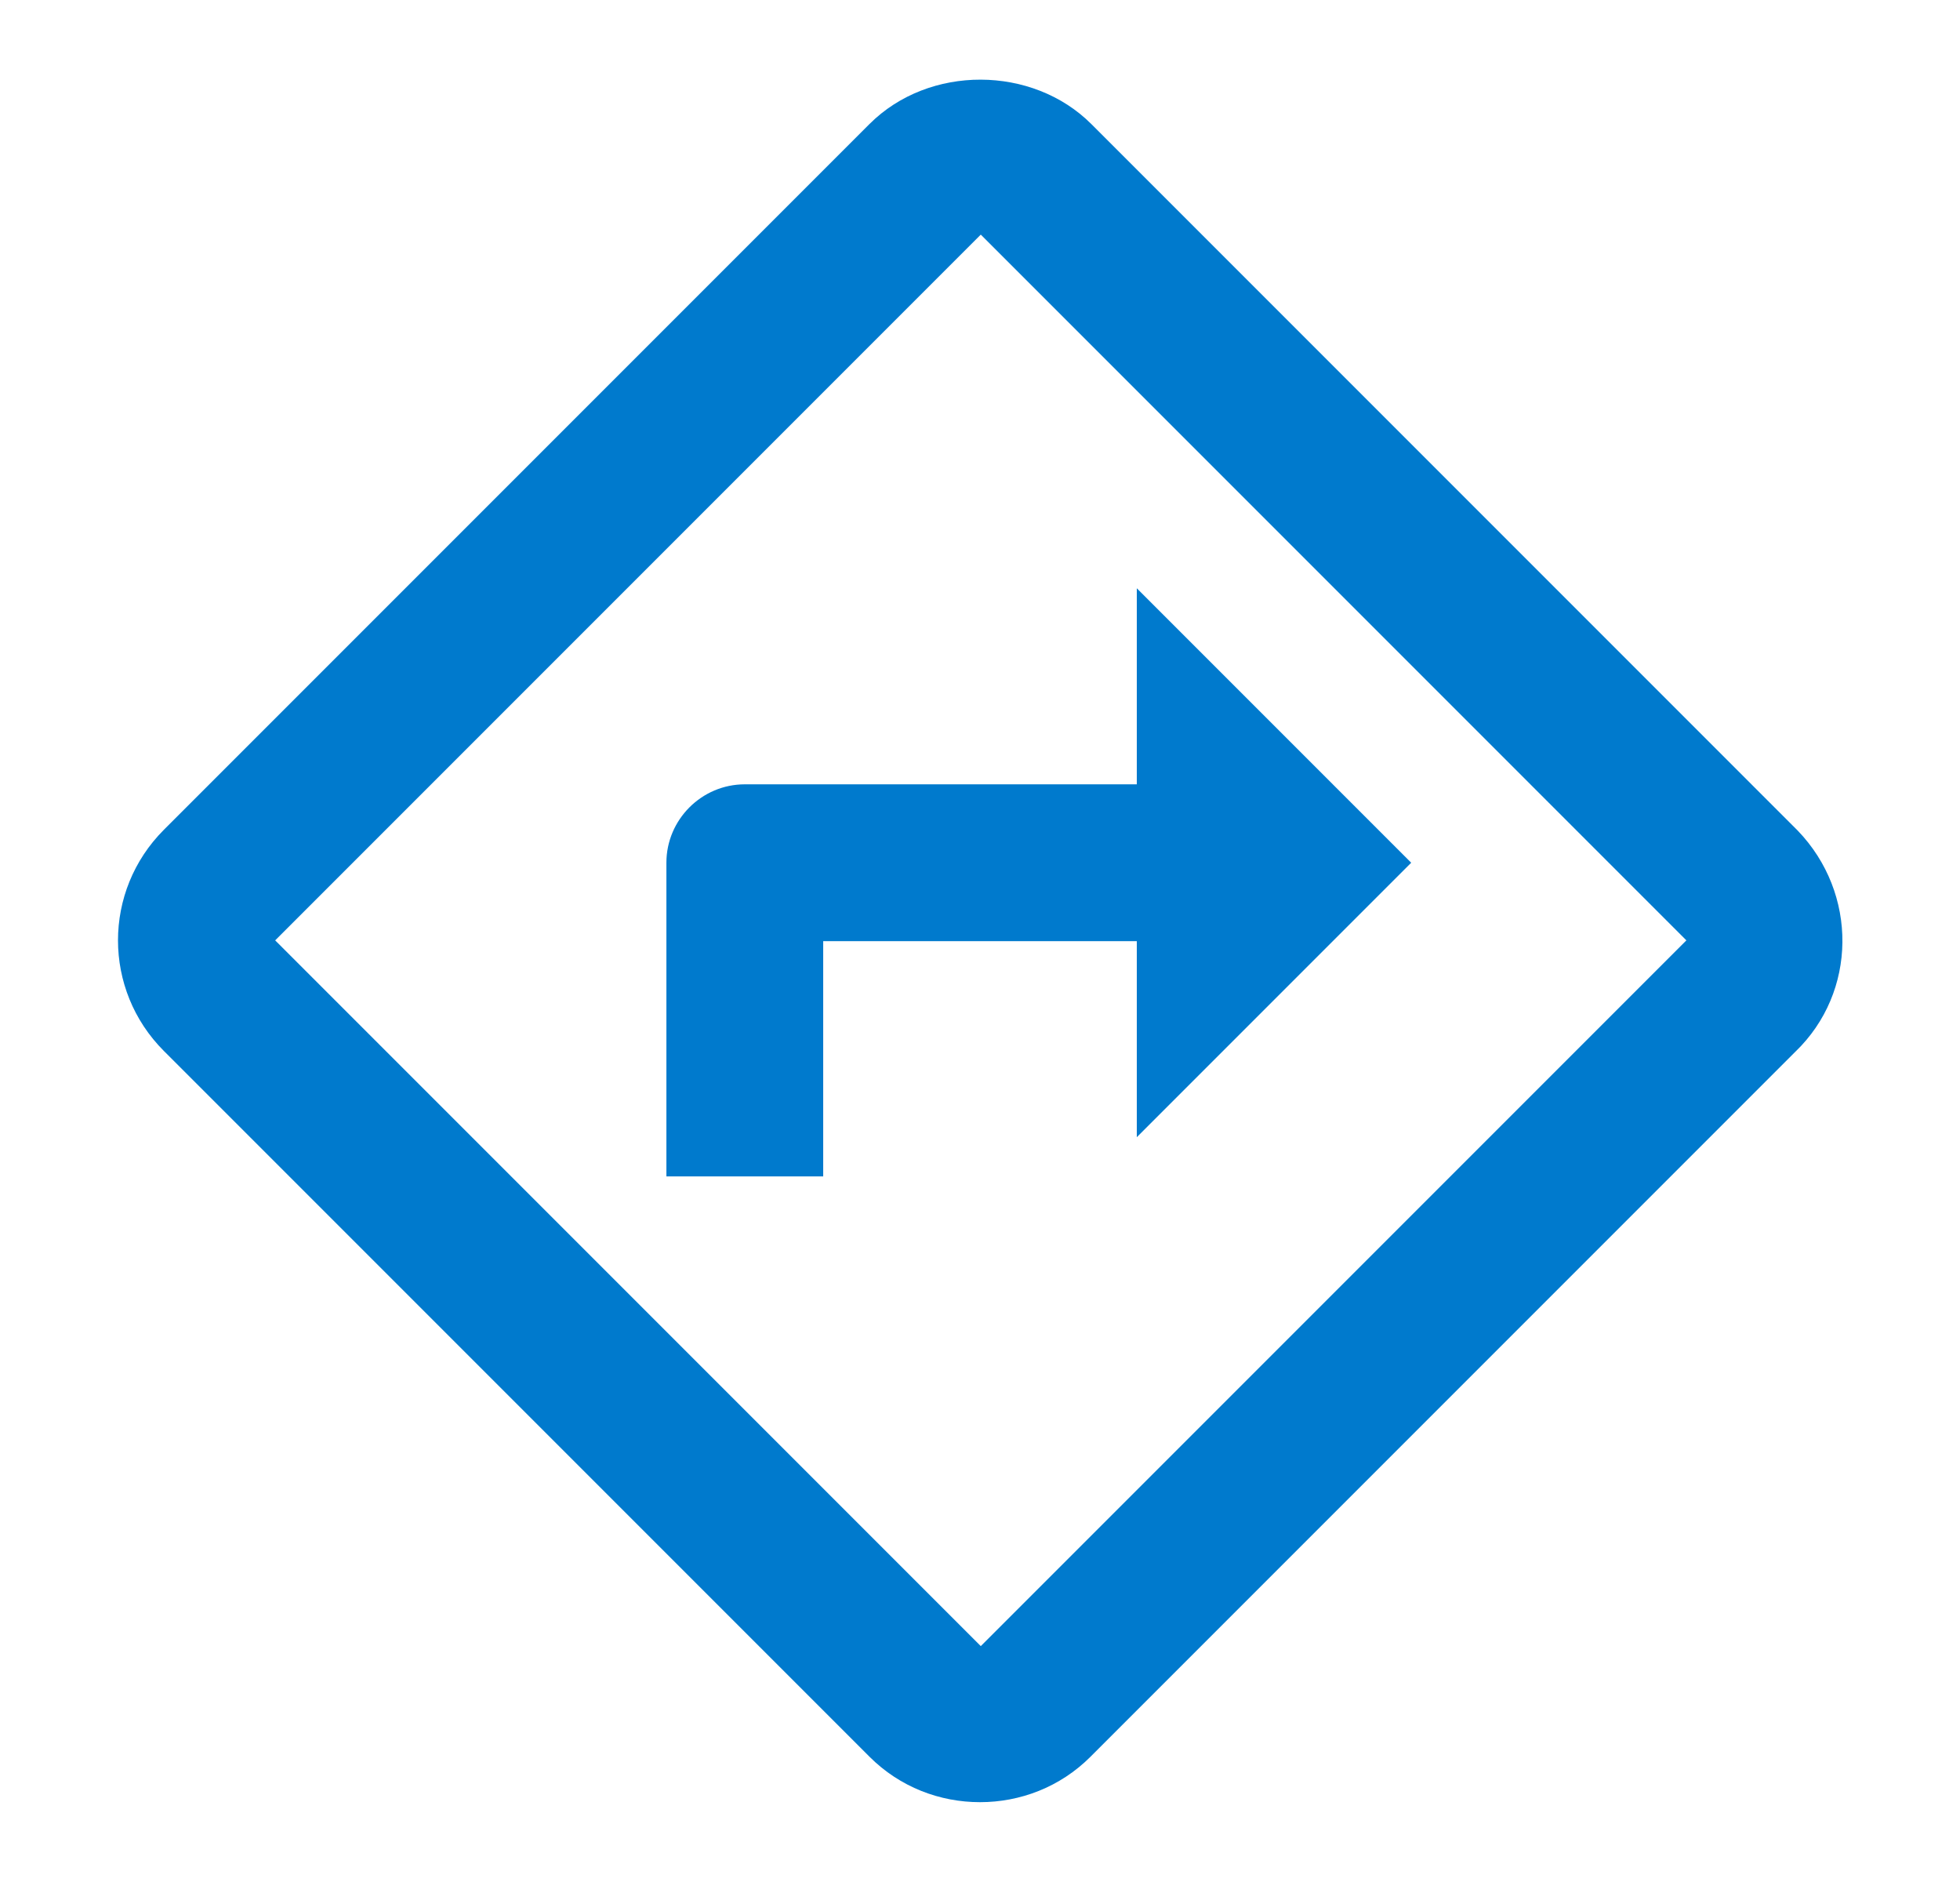 <svg xmlns="http://www.w3.org/2000/svg" width="25" height="24" viewBox="0 0 25 24" fill="none">
    <g clip-path="url(#clip0_14351_6356)">
        <path d="M22.93 10.592L13.92 1.582C13.17 0.832 11.85 0.822 11.09 1.582L2.09 10.582C1.31 11.362 1.31 12.622 2.09 13.402L11.09 22.402C11.48 22.792 11.99 22.982 12.5 22.982C13.01 22.982 13.52 22.792 13.91 22.402L22.9 13.412C23.69 12.652 23.7 11.392 22.93 10.592ZM12.51 20.992L3.51 11.992L12.51 2.992L21.51 11.992L12.51 20.992ZM8.5 11.002V15.002H10.5V12.002H14.5V14.502L18 11.002L14.5 7.502V10.002H9.5C8.95 10.002 8.5 10.452 8.5 11.002Z" fill="#007ACD"/>
    </g>
    <defs>
        <clipPath id="clip0_14351_6356">
            <rect width="24" height="24" fill="white" transform="translate(0.5)"/>
        </clipPath>
    </defs>
</svg>